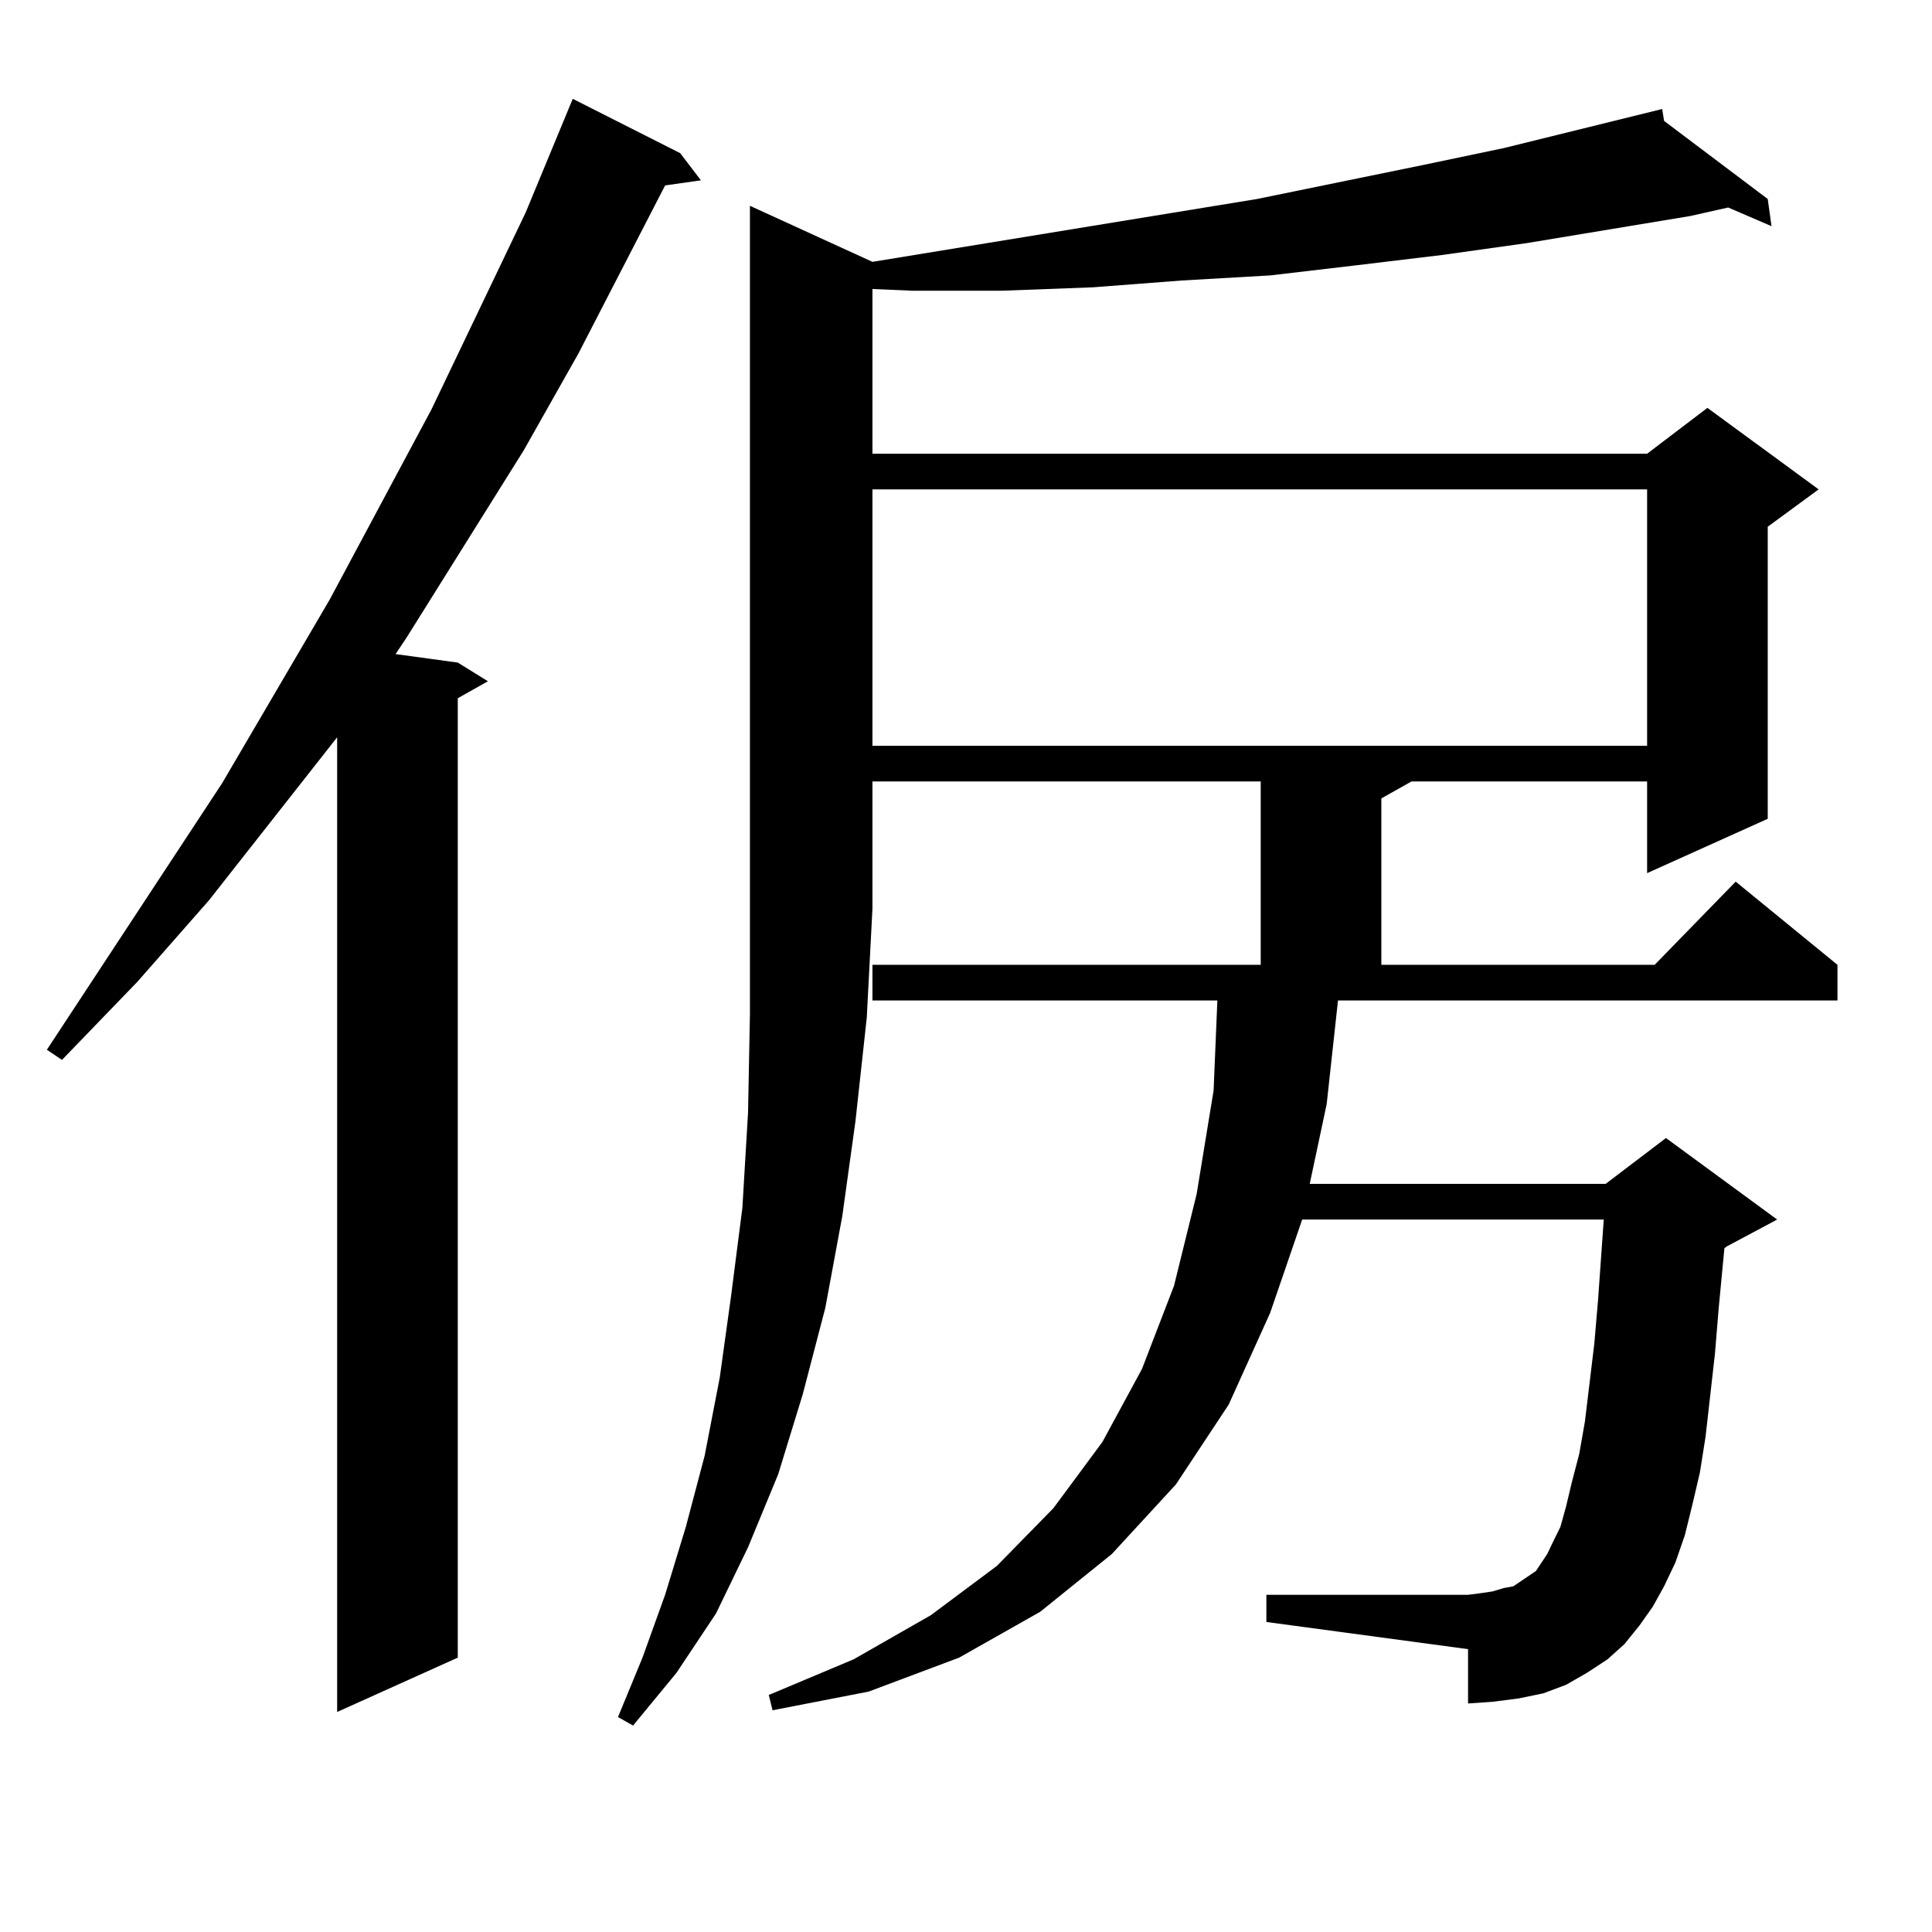 <?xml version="1.0" encoding="utf-8"?>
<!-- Generator: Adobe Illustrator 16.0.0, SVG Export Plug-In . SVG Version: 6.00 Build 0)  -->
<!DOCTYPE svg PUBLIC "-//W3C//DTD SVG 1.1//EN" "http://www.w3.org/Graphics/SVG/1.1/DTD/svg11.dtd">
<svg version="1.1" id="图层_1" xmlns="http://www.w3.org/2000/svg" xmlns:xlink="http://www.w3.org/1999/xlink" x="0px" y="0px"
	 width="1000px" height="1000px" viewBox="0 0 1000 1000" enable-background="new 0 0 1000 1000" xml:space="preserve">
<path d="M352.064,79.277l10.731,14.063l-18.536,2.637l-44.877,87.012l-28.292,50.098l-60.486,96.68l-5.854,8.789l32.194,4.395
	l15.609,9.668l-15.609,8.789v496.582l-62.438,28.125V381.621l-66.34,84.375l-37.072,42.188l-39.023,40.43l-7.805-5.273
	l90.729-137.988l55.608-94.922l52.682-98.438l48.779-101.953l24.39-58.887L352.064,79.277z M848.638,841.289l-7.805,9.668
	l-8.78,7.91l-10.731,7.031l-10.731,6.152l-11.707,4.395l-12.683,2.637l-13.658,1.758l-12.683,0.879v-28.125l-104.388-14.063v-14.063
	h104.388l6.829-0.879l5.854-0.879l5.854-1.758l4.878-0.879l3.902-2.637l3.902-2.637l3.902-2.637l2.927-4.395l2.927-4.395
	l2.927-6.152l3.902-7.91l2.927-10.547l2.927-12.305l3.902-14.941l2.927-16.699l4.878-40.43l1.951-22.852l2.927-41.309H674.008
	l-16.585,48.34l-21.463,47.461l-27.316,41.309l-33.17,36.035l-37.072,29.883l-41.95,23.73l-46.828,17.578l-49.755,9.668l-1.951-7.91
	l43.901-18.457l39.999-22.852l34.146-25.488l29.268-29.883l25.365-34.277l20.487-37.793l16.585-43.066l11.707-47.461l8.78-53.613
	l1.951-46.582H451.574v-18.457h200.971v-94.922H451.574v65.918l-2.927,56.25l-5.854,53.613l-6.829,49.219l-8.78,47.461
	l-11.707,44.824l-12.683,41.309l-15.609,37.793l-16.585,34.277l-20.487,30.762l-22.438,27.246l-7.805-4.395l12.683-30.762
	l11.707-32.52l10.731-35.156l9.756-36.914l7.805-40.43l5.854-42.188l5.854-45.703l2.927-49.219l0.976-50.977V106.523l63.413,29.004
	l199.02-32.52l85.852-17.578l41.95-8.789l81.949-20.215l0.976,6.152l53.657,40.43l1.951,14.063l-22.438-9.668l-19.512,4.395
	l-84.876,14.063l-43.901,6.152l-43.901,5.273l-44.877,5.273l-45.853,2.637l-45.853,3.516l-46.828,1.758h-46.828l-20.487-0.879
	v85.254H852.54l31.219-23.73l57.56,42.188l-26.341,19.336v151.172l-62.438,28.125v-47.461H730.592l-15.609,8.789v86.133h141.46
	l41.95-43.066l52.682,43.066v18.457h-258.53l-5.854,53.613l-8.78,41.309h153.167l31.219-23.73l57.56,42.188l-26.341,14.063
	l-0.976,0.879l-2.927,30.762l-1.951,23.73l-4.878,43.066l-2.927,18.457l-3.902,16.699l-3.902,15.82l-4.878,14.063l-5.854,12.305
	l-5.854,10.547L848.638,841.289z M451.574,253.301v132.715H852.54V253.301H451.574z"/>
</svg>
